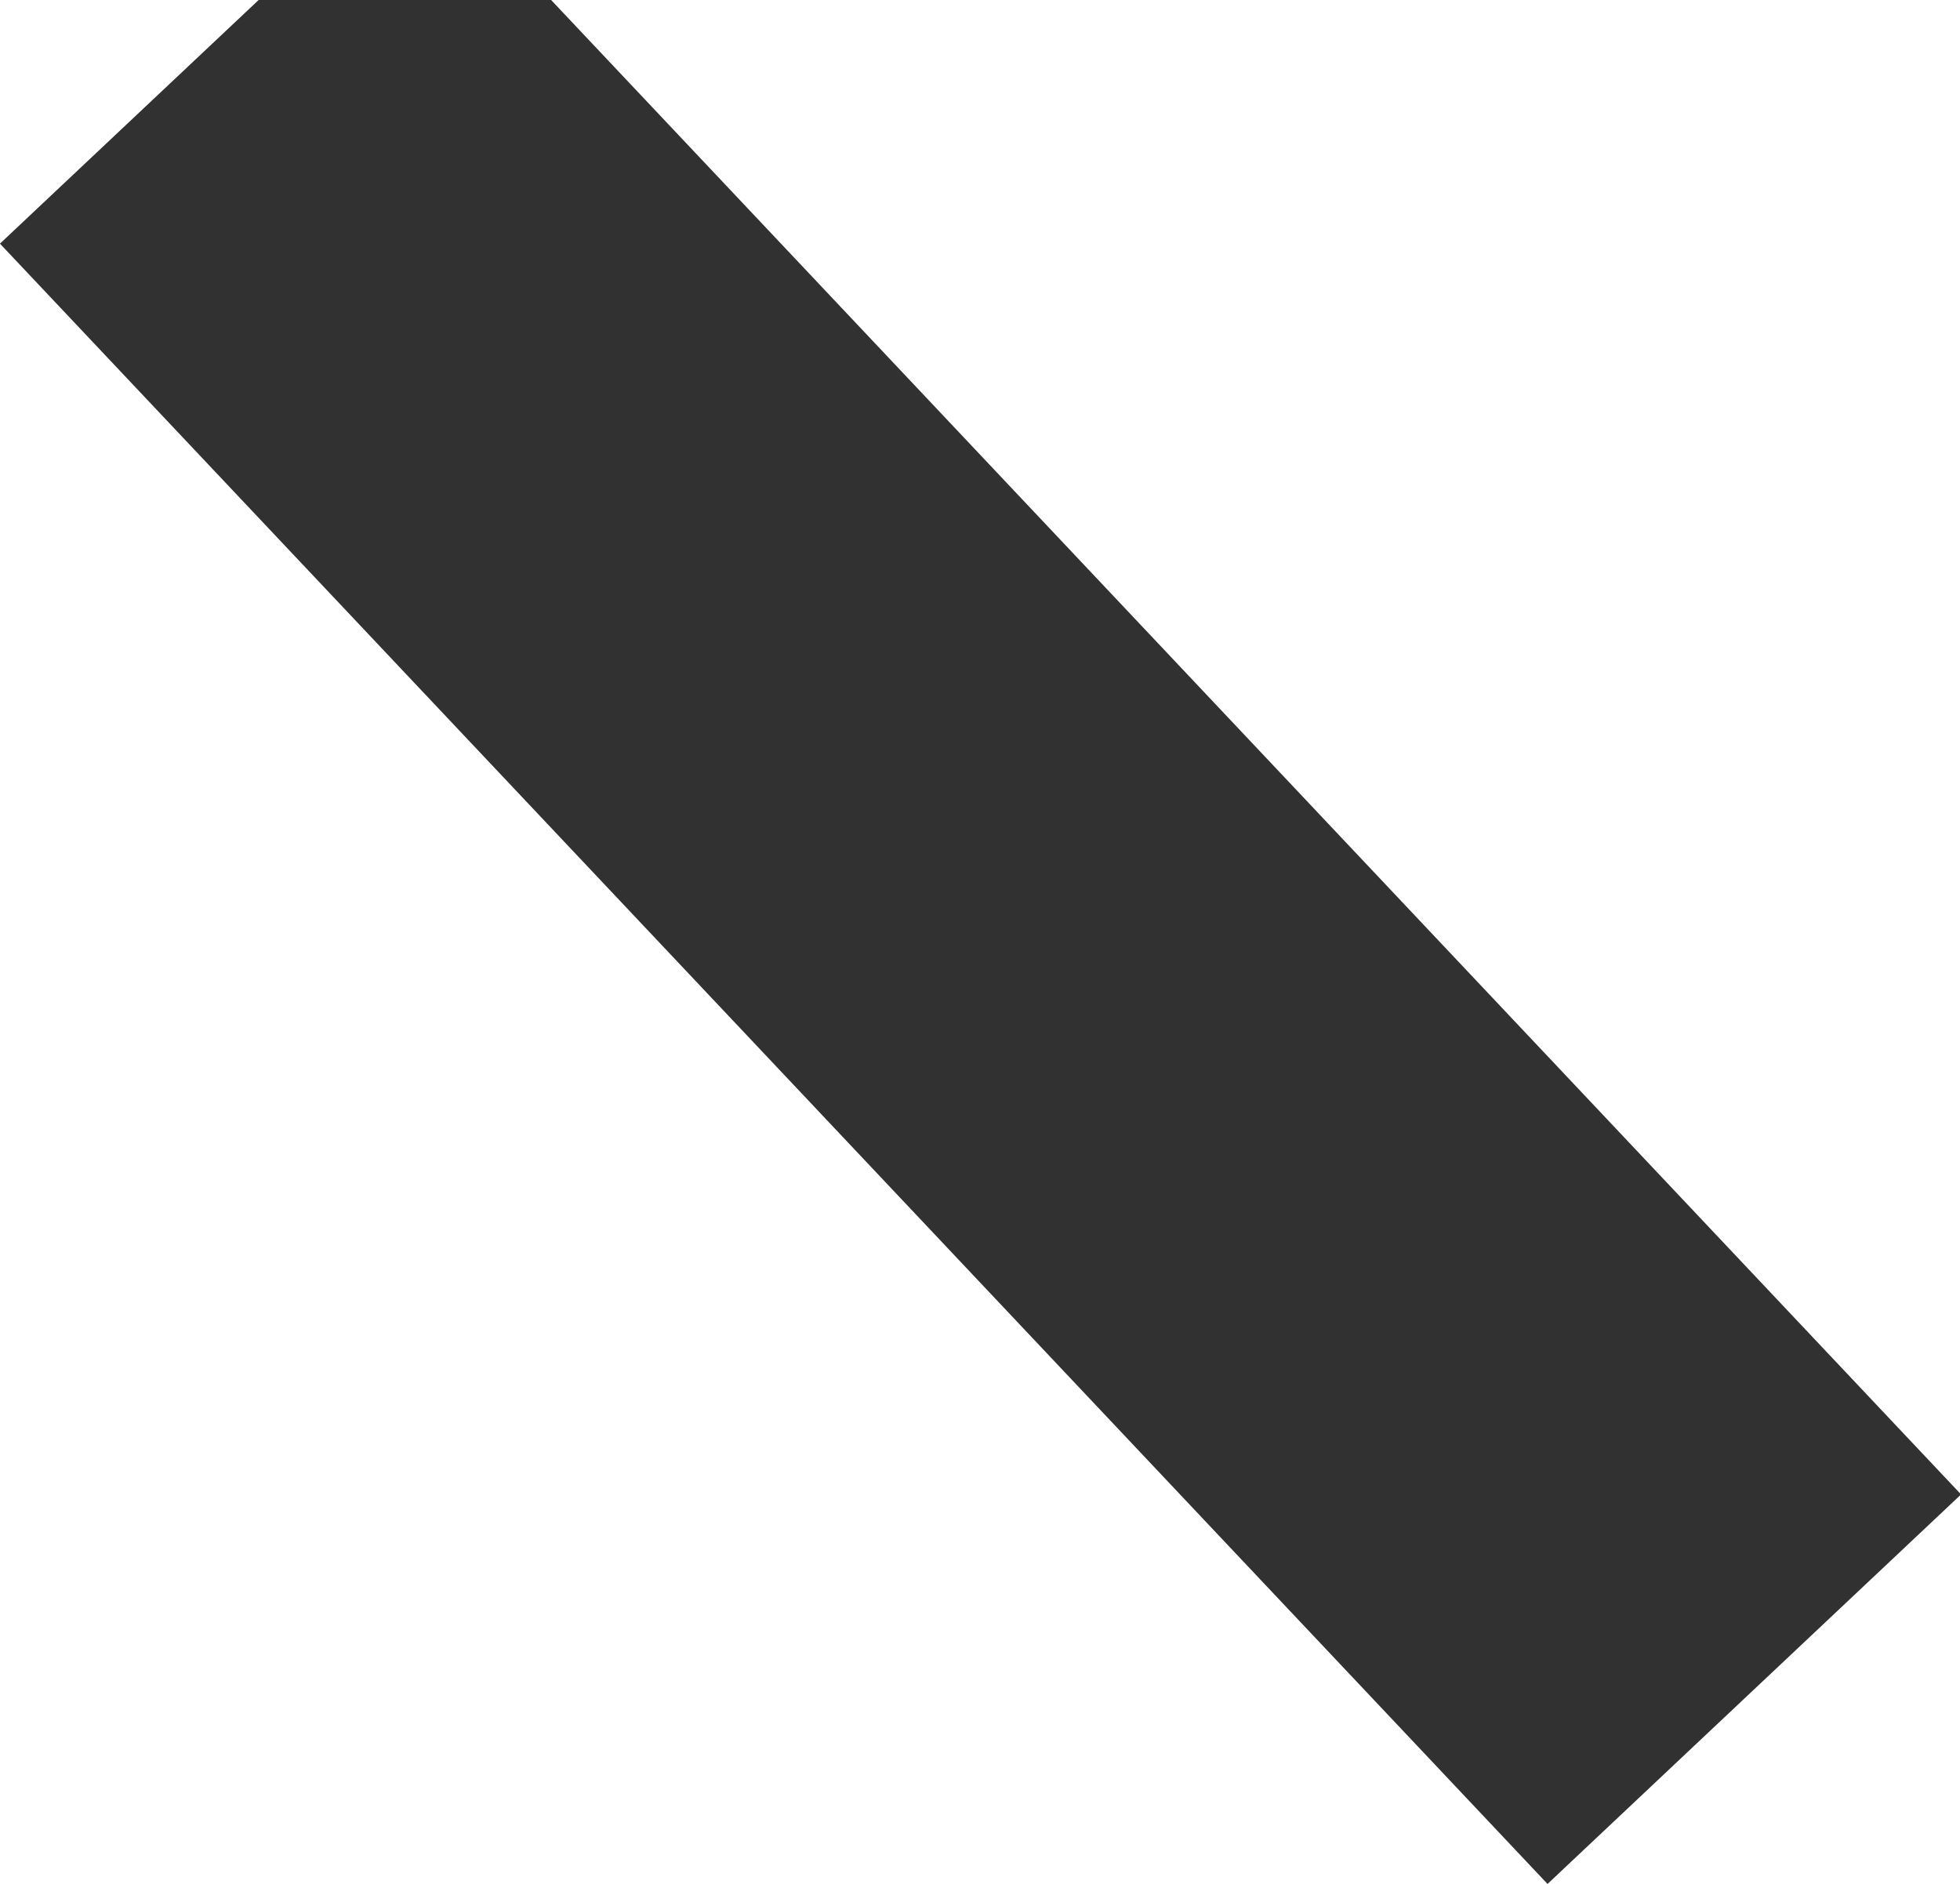 <svg xmlns="http://www.w3.org/2000/svg" xmlns:xlink="http://www.w3.org/1999/xlink" width="511.5" height="491.656" viewBox="0 0 511.5 491.656">
  <defs>
    <style>
      .cls-1 {
        fill: #313131;
        fill-rule: evenodd;
        filter: url(#filter);
      }
    </style>
    <filter id="filter" x="1733.5" y="-38.063" width="511.78" height="529.718" filterUnits="userSpaceOnUse">
      <feFlood result="flood" flood-color="#ee7f01"/>
      <feComposite result="composite" operator="in" in2="SourceGraphic"/>
      <feBlend result="blend" in2="SourceGraphic"/>
    </filter>
  </defs>
  <path id="bande_D" data-name="bande D" class="cls-1" d="M1841.41-38.066L1733.49,63.582l403.87,428.059,107.92-101.648Z" transform="translate(-1733.5)"/>
</svg>
